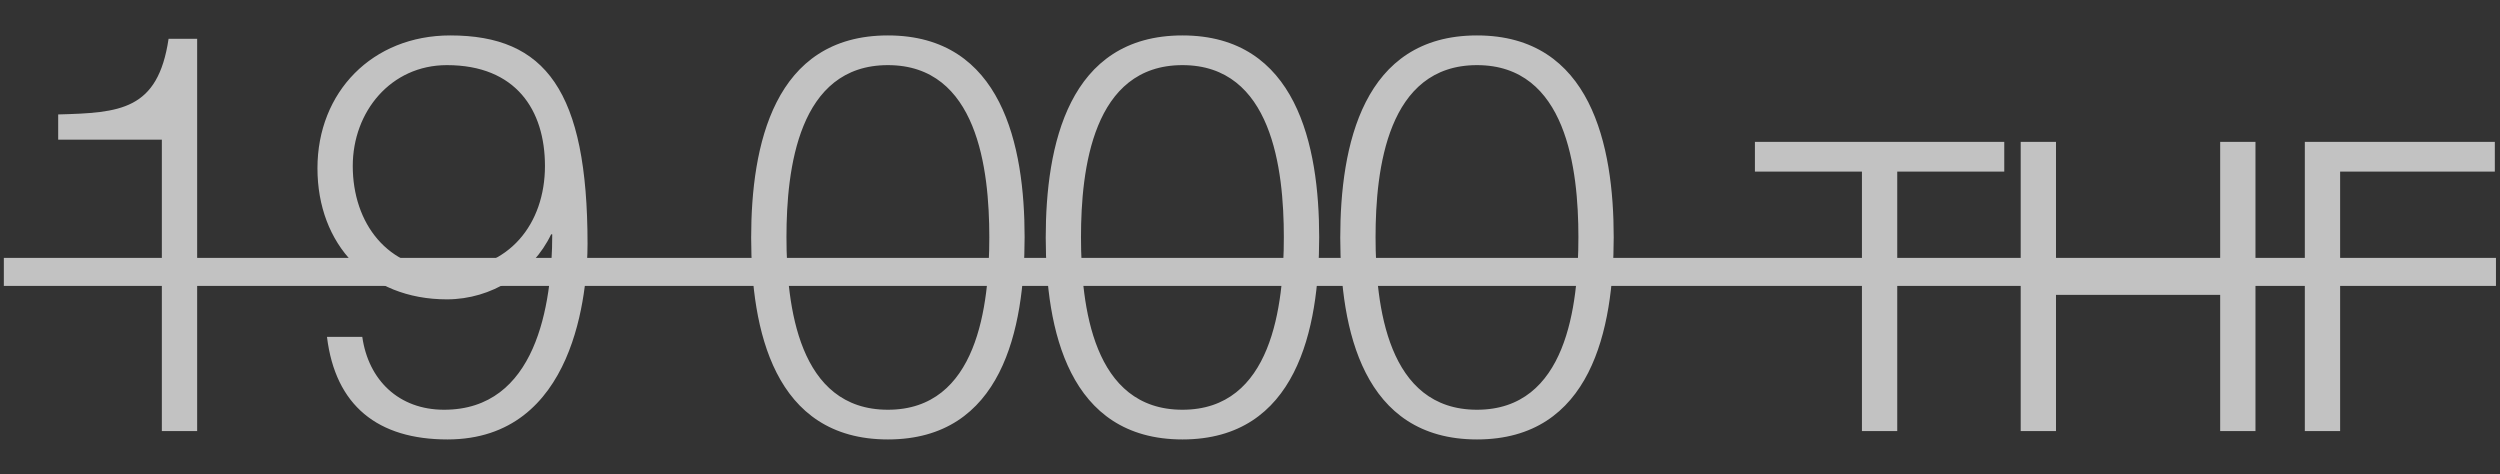 <?xml version="1.0" encoding="UTF-8"?> <svg xmlns="http://www.w3.org/2000/svg" width="58" height="11" viewBox="0 0 58 11" fill="none"><rect x="0" y="0" width="58" height="11" fill="#333333" stroke="none"/><g opacity="0.7"><path d="M3.755 10V3.24H1.35V2.655C2.78 2.616 3.664 2.564 3.911 0.9H4.574V10H3.755ZM7.586 7.816H8.405C8.548 8.817 9.25 9.506 10.303 9.506C12.435 9.506 12.812 7.088 12.812 5.437H12.786C12.357 6.334 11.408 6.945 10.368 6.945C8.548 6.945 7.365 5.671 7.365 3.903C7.365 2.135 8.639 0.822 10.446 0.822C12.656 0.822 13.631 2.109 13.631 5.658C13.631 6.737 13.358 10.195 10.381 10.195C8.769 10.195 7.781 9.415 7.586 7.816ZM10.381 6.256C11.811 6.256 12.643 5.19 12.643 3.851C12.643 2.551 11.967 1.511 10.368 1.511C9.068 1.511 8.184 2.59 8.184 3.851C8.184 5.177 8.99 6.256 10.381 6.256ZM20.599 10.195C17.947 10.195 17.427 7.634 17.427 5.515C17.427 3.383 17.947 0.822 20.599 0.822C23.251 0.822 23.771 3.383 23.771 5.502C23.771 7.634 23.251 10.195 20.599 10.195ZM20.599 9.506C22.679 9.506 22.952 7.088 22.952 5.502C22.952 3.929 22.679 1.511 20.599 1.511C18.519 1.511 18.246 3.929 18.246 5.502C18.246 7.088 18.519 9.506 20.599 9.506ZM27.433 10.195C24.78 10.195 24.261 7.634 24.261 5.515C24.261 3.383 24.78 0.822 27.433 0.822C30.084 0.822 30.605 3.383 30.605 5.502C30.605 7.634 30.084 10.195 27.433 10.195ZM27.433 9.506C29.512 9.506 29.785 7.088 29.785 5.502C29.785 3.929 29.512 1.511 27.433 1.511C25.352 1.511 25.079 3.929 25.079 5.502C25.079 7.088 25.352 9.506 27.433 9.506ZM34.266 10.195C31.614 10.195 31.094 7.634 31.094 5.515C31.094 3.383 31.614 0.822 34.266 0.822C36.918 0.822 37.438 3.383 37.438 5.502C37.438 7.634 36.918 10.195 34.266 10.195ZM34.266 9.506C36.346 9.506 36.619 7.088 36.619 5.502C36.619 3.929 36.346 1.511 34.266 1.511C32.186 1.511 31.913 3.929 31.913 5.502C31.913 7.088 32.186 9.506 34.266 9.506ZM46.499 3.981H44.016V10H43.197V3.981H40.714V3.292H46.499V3.981ZM52.327 10H51.508V6.841H47.699V10H46.88V3.292H47.699V6.152H51.508V3.292H52.327V10ZM57.88 3.981H54.291V10H53.472V3.292H57.88V3.981Z" fill="white"></path><path d="M0.089 5.983H57.906V6.633H0.089V5.983Z" fill="white"></path></g></svg> 